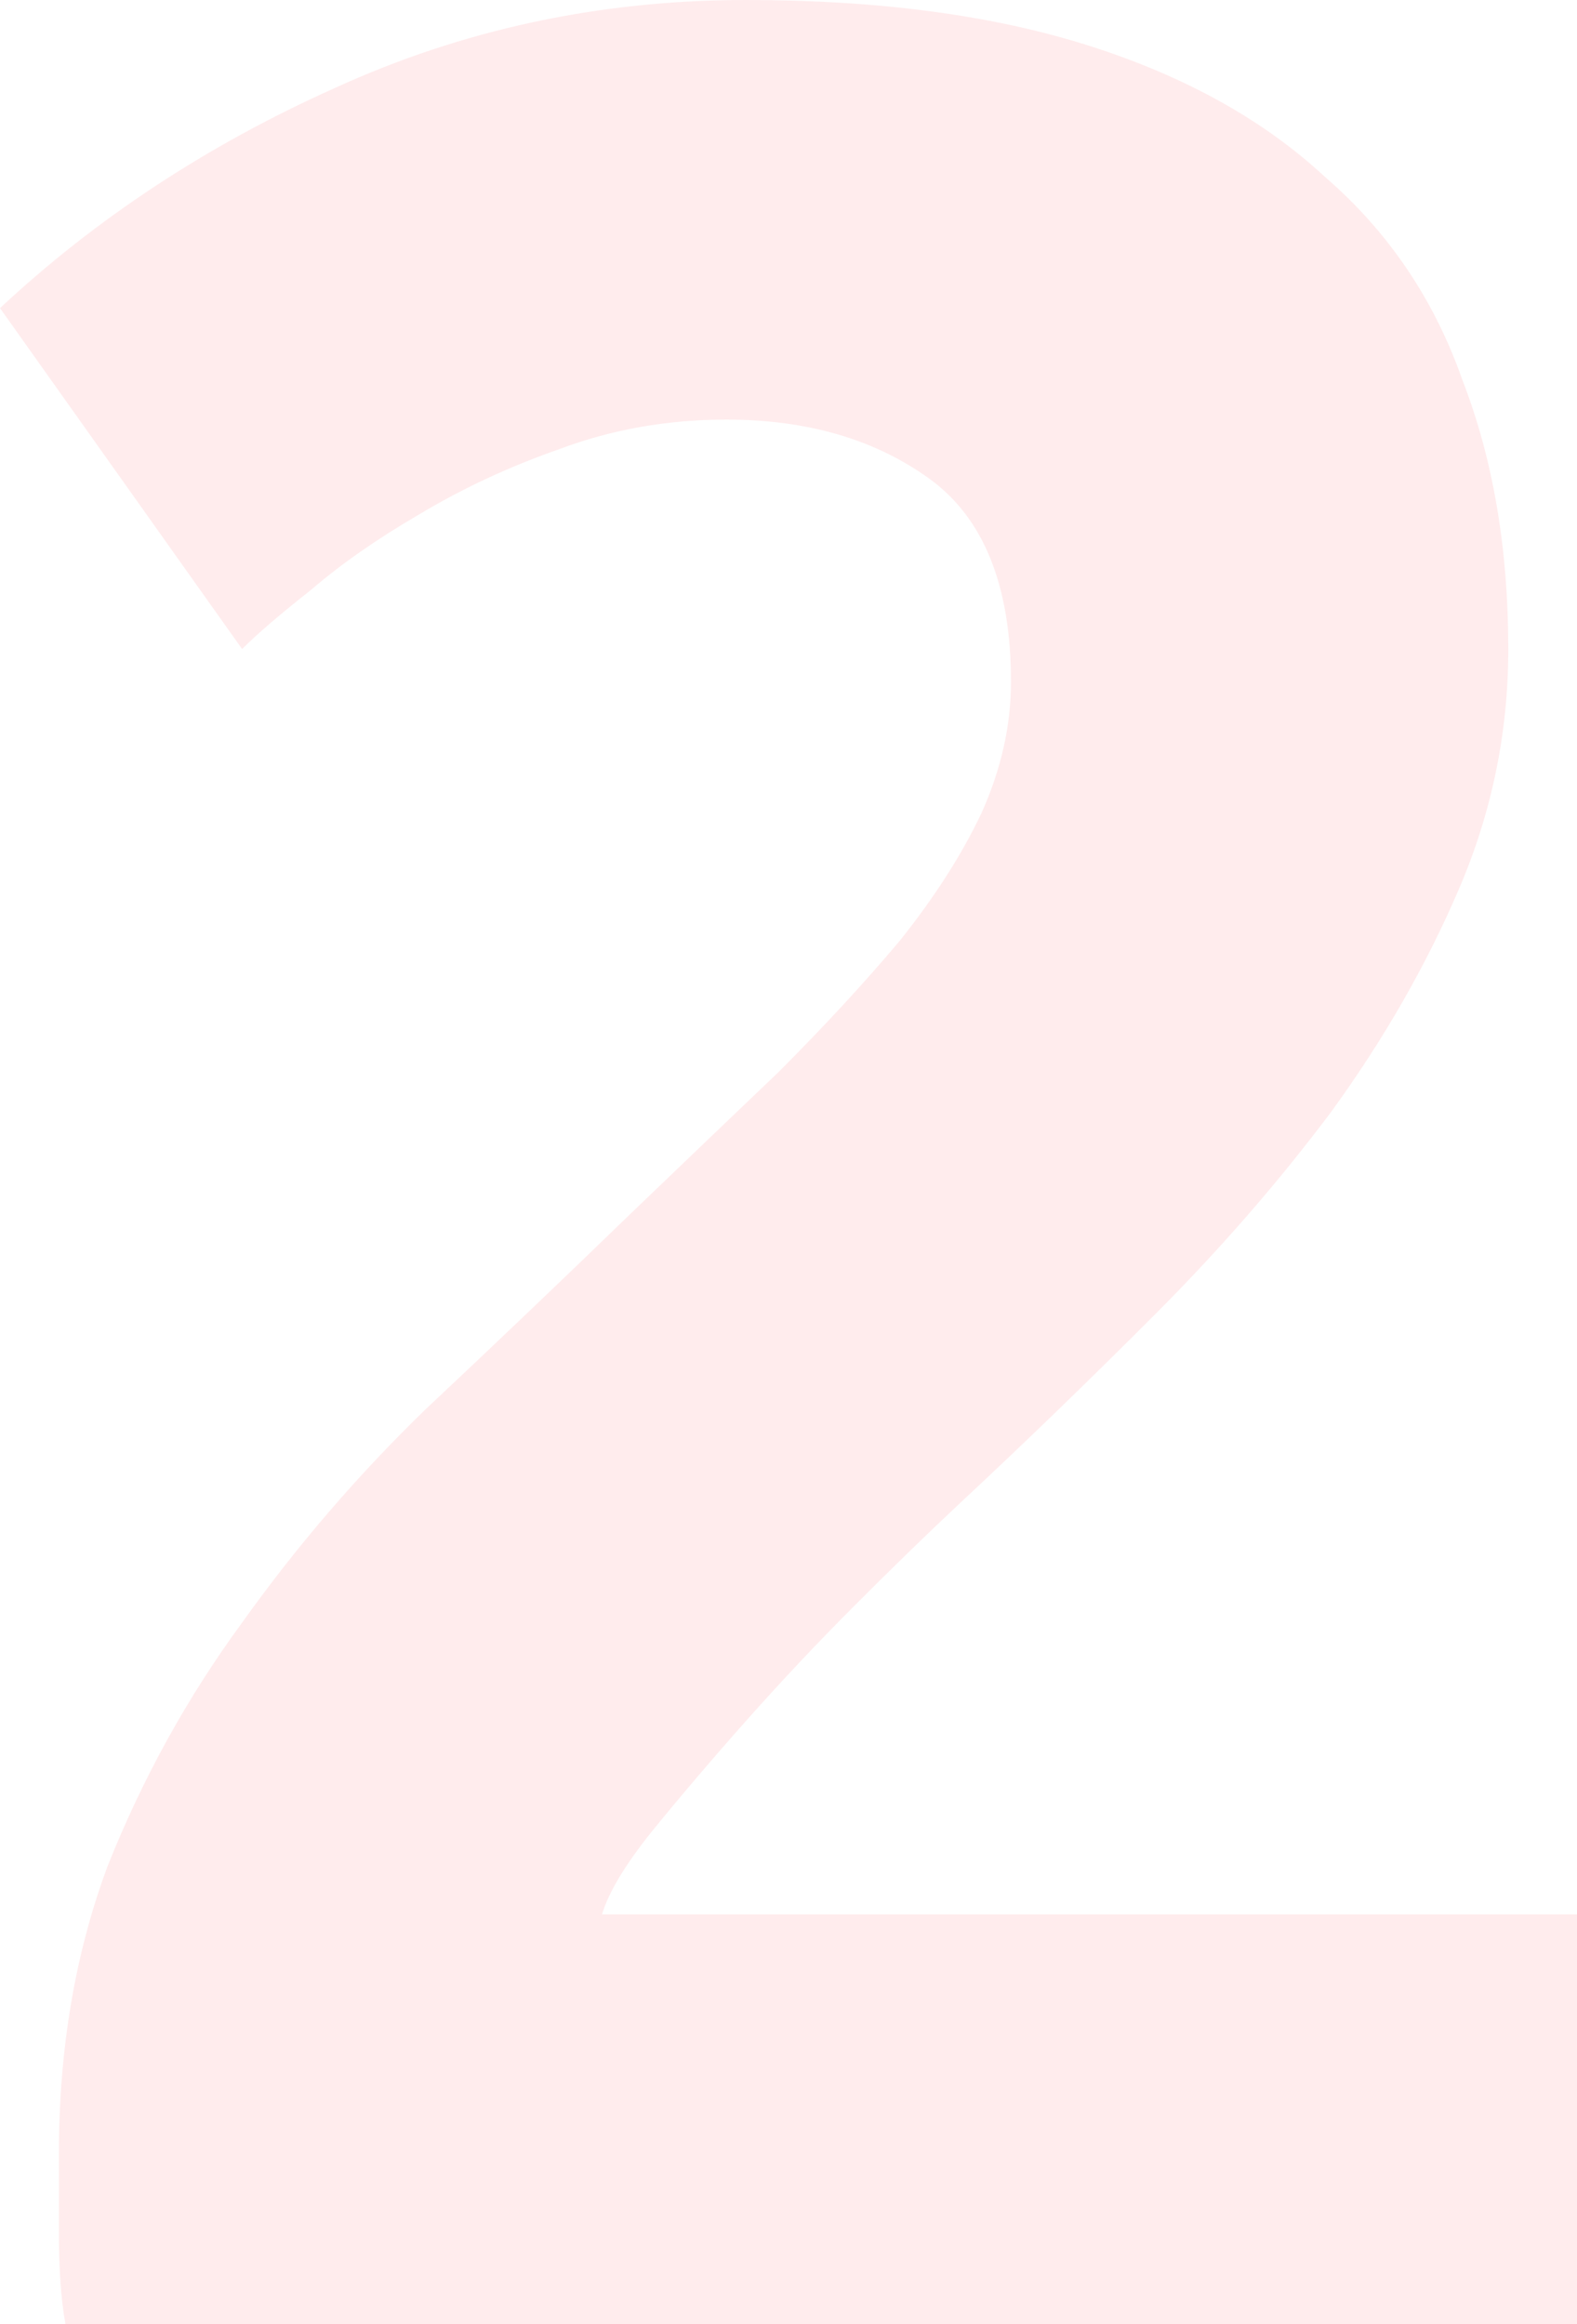 <svg width="95" height="140" viewBox="0 0 95 140" fill="none" xmlns="http://www.w3.org/2000/svg">
<g clip-path="url(#clip0_147_2148)">
<g clip-path="url(#clip1_147_2148)">
<g clip-path="url(#clip2_147_2148)">
<path d="M90.861 39.097C90.861 44.1 89.876 48.905 87.905 53.512C85.934 58.119 83.371 62.595 80.218 66.939C77.064 71.152 73.517 75.233 69.575 79.182C65.633 83.131 61.757 86.883 57.946 90.437C55.975 92.28 53.807 94.386 51.442 96.756C49.208 98.994 47.04 101.298 44.938 103.667C42.835 106.037 40.93 108.275 39.222 110.381C37.645 112.355 36.66 114.001 36.266 115.317H95V140H3.942C3.679 138.552 3.548 136.709 3.548 134.471C3.548 132.233 3.548 130.654 3.548 129.732C3.548 123.413 4.533 117.621 6.504 112.355C8.607 107.09 11.3 102.219 14.585 97.743C17.87 93.136 21.549 88.858 25.622 84.908C29.827 80.959 33.966 77.01 38.039 73.061C41.193 70.033 44.149 67.203 46.909 64.57C49.668 61.805 52.099 59.172 54.201 56.671C56.304 54.039 57.946 51.472 59.129 48.97C60.311 46.338 60.903 43.705 60.903 41.072C60.903 35.28 59.26 31.199 55.975 28.829C52.69 26.46 48.617 25.275 43.755 25.275C40.208 25.275 36.857 25.867 33.703 27.052C30.681 28.105 27.856 29.422 25.228 31.001C22.732 32.45 20.564 33.963 18.724 35.543C16.884 36.991 15.505 38.176 14.585 39.097L0 18.561C5.781 13.164 12.483 8.754 20.104 5.331C27.856 1.777 36.134 0 44.938 0C52.953 0 59.851 0.921 65.633 2.764C71.414 4.607 76.144 7.24 79.824 10.663C83.634 13.954 86.394 18.035 88.102 22.905C89.941 27.645 90.861 33.042 90.861 39.097Z" fill="#FF444F" fill-opacity="0.1"/>
</g>
</g>
</g>
<defs>
<clipPath id="clip0_147_2148">
<rect width="95" height="140" fill="white"/>
</clipPath>
<clipPath id="clip1_147_2148">
<rect width="95" height="140" fill="white"/>
</clipPath>
<clipPath id="clip2_147_2148">
<rect width="95" height="140" fill="white"/>
</clipPath>
</defs>
</svg>
